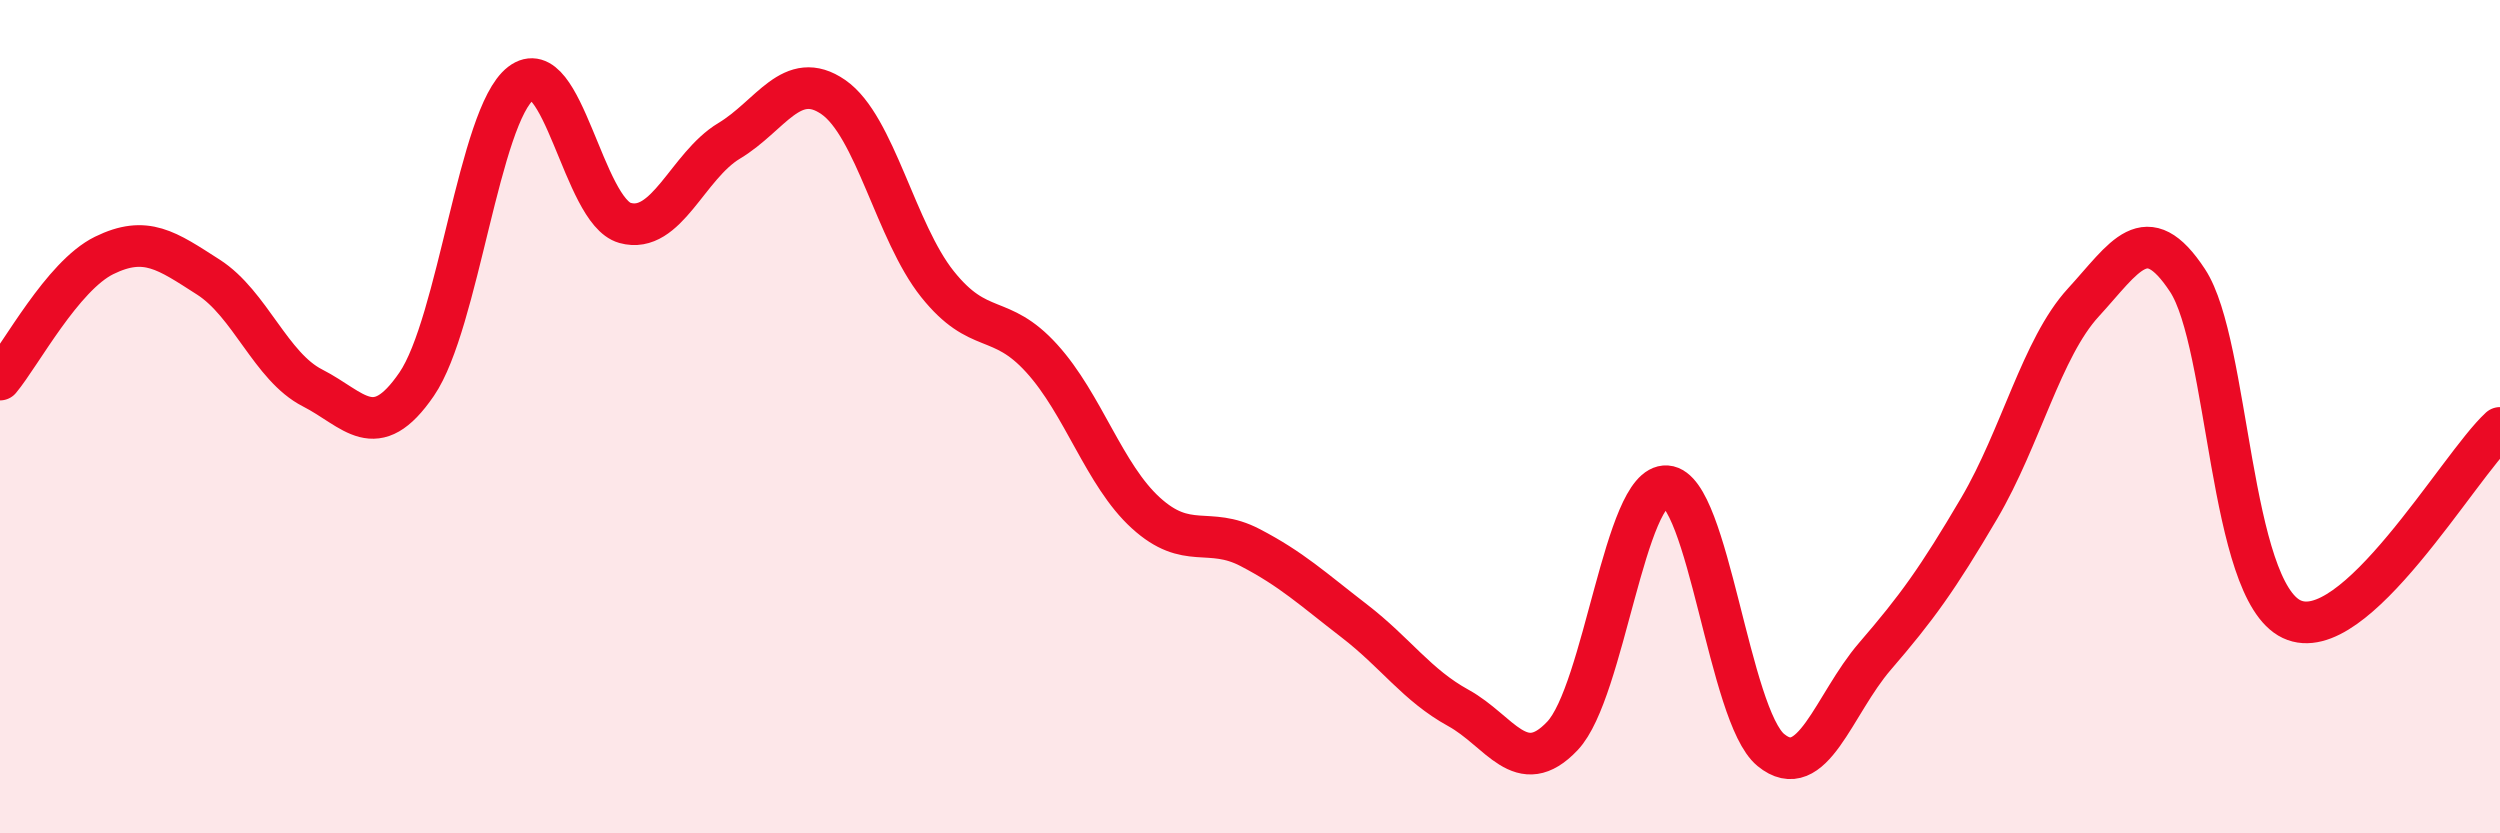 
    <svg width="60" height="20" viewBox="0 0 60 20" xmlns="http://www.w3.org/2000/svg">
      <path
        d="M 0,9.11 C 0.5,8.51 1.5,6.62 2.5,6.13 C 3.5,5.64 4,6.01 5,6.65 C 6,7.29 6.5,8.8 7.5,9.31 C 8.5,9.82 9,10.68 10,9.22 C 11,7.76 11.5,2.77 12.5,2 C 13.5,1.23 14,5.07 15,5.35 C 16,5.63 16.5,3.98 17.5,3.38 C 18.5,2.78 19,1.64 20,2.33 C 21,3.02 21.5,5.57 22.5,6.82 C 23.5,8.07 24,7.5 25,8.6 C 26,9.7 26.5,11.4 27.5,12.31 C 28.5,13.22 29,12.62 30,13.14 C 31,13.66 31.5,14.13 32.5,14.9 C 33.5,15.67 34,16.44 35,16.99 C 36,17.54 36.5,18.72 37.5,17.66 C 38.5,16.6 39,11.6 40,11.67 C 41,11.74 41.5,17.18 42.5,18 C 43.5,18.82 44,16.91 45,15.75 C 46,14.59 46.5,13.9 47.5,12.2 C 48.5,10.5 49,8.35 50,7.26 C 51,6.17 51.5,5.21 52.5,6.73 C 53.5,8.25 53.5,14.15 55,14.86 C 56.5,15.57 59,11.19 60,10.27L60 20L0 20Z"
        fill="#EB0A25"
        opacity="0.1"
        stroke-linecap="round"
        stroke-linejoin="round"
      />
      <path
        d="M 0,9.11 C 0.5,8.51 1.5,6.62 2.5,6.13 C 3.5,5.64 4,6.01 5,6.65 C 6,7.29 6.5,8.8 7.5,9.31 C 8.5,9.82 9,10.68 10,9.22 C 11,7.76 11.5,2.77 12.5,2 C 13.5,1.23 14,5.07 15,5.35 C 16,5.63 16.5,3.98 17.5,3.38 C 18.5,2.78 19,1.64 20,2.33 C 21,3.02 21.5,5.57 22.5,6.82 C 23.5,8.07 24,7.5 25,8.6 C 26,9.7 26.5,11.4 27.5,12.31 C 28.5,13.22 29,12.62 30,13.14 C 31,13.66 31.5,14.13 32.5,14.9 C 33.5,15.67 34,16.44 35,16.99 C 36,17.54 36.5,18.72 37.5,17.66 C 38.5,16.6 39,11.6 40,11.67 C 41,11.74 41.5,17.18 42.5,18 C 43.5,18.82 44,16.91 45,15.75 C 46,14.59 46.5,13.9 47.5,12.2 C 48.5,10.5 49,8.35 50,7.26 C 51,6.17 51.5,5.21 52.5,6.73 C 53.5,8.25 53.5,14.15 55,14.86 C 56.5,15.57 59,11.19 60,10.27"
        stroke="#EB0A25"
        stroke-width="1"
        fill="none"
        stroke-linecap="round"
        stroke-linejoin="round"
      />
    </svg>
  